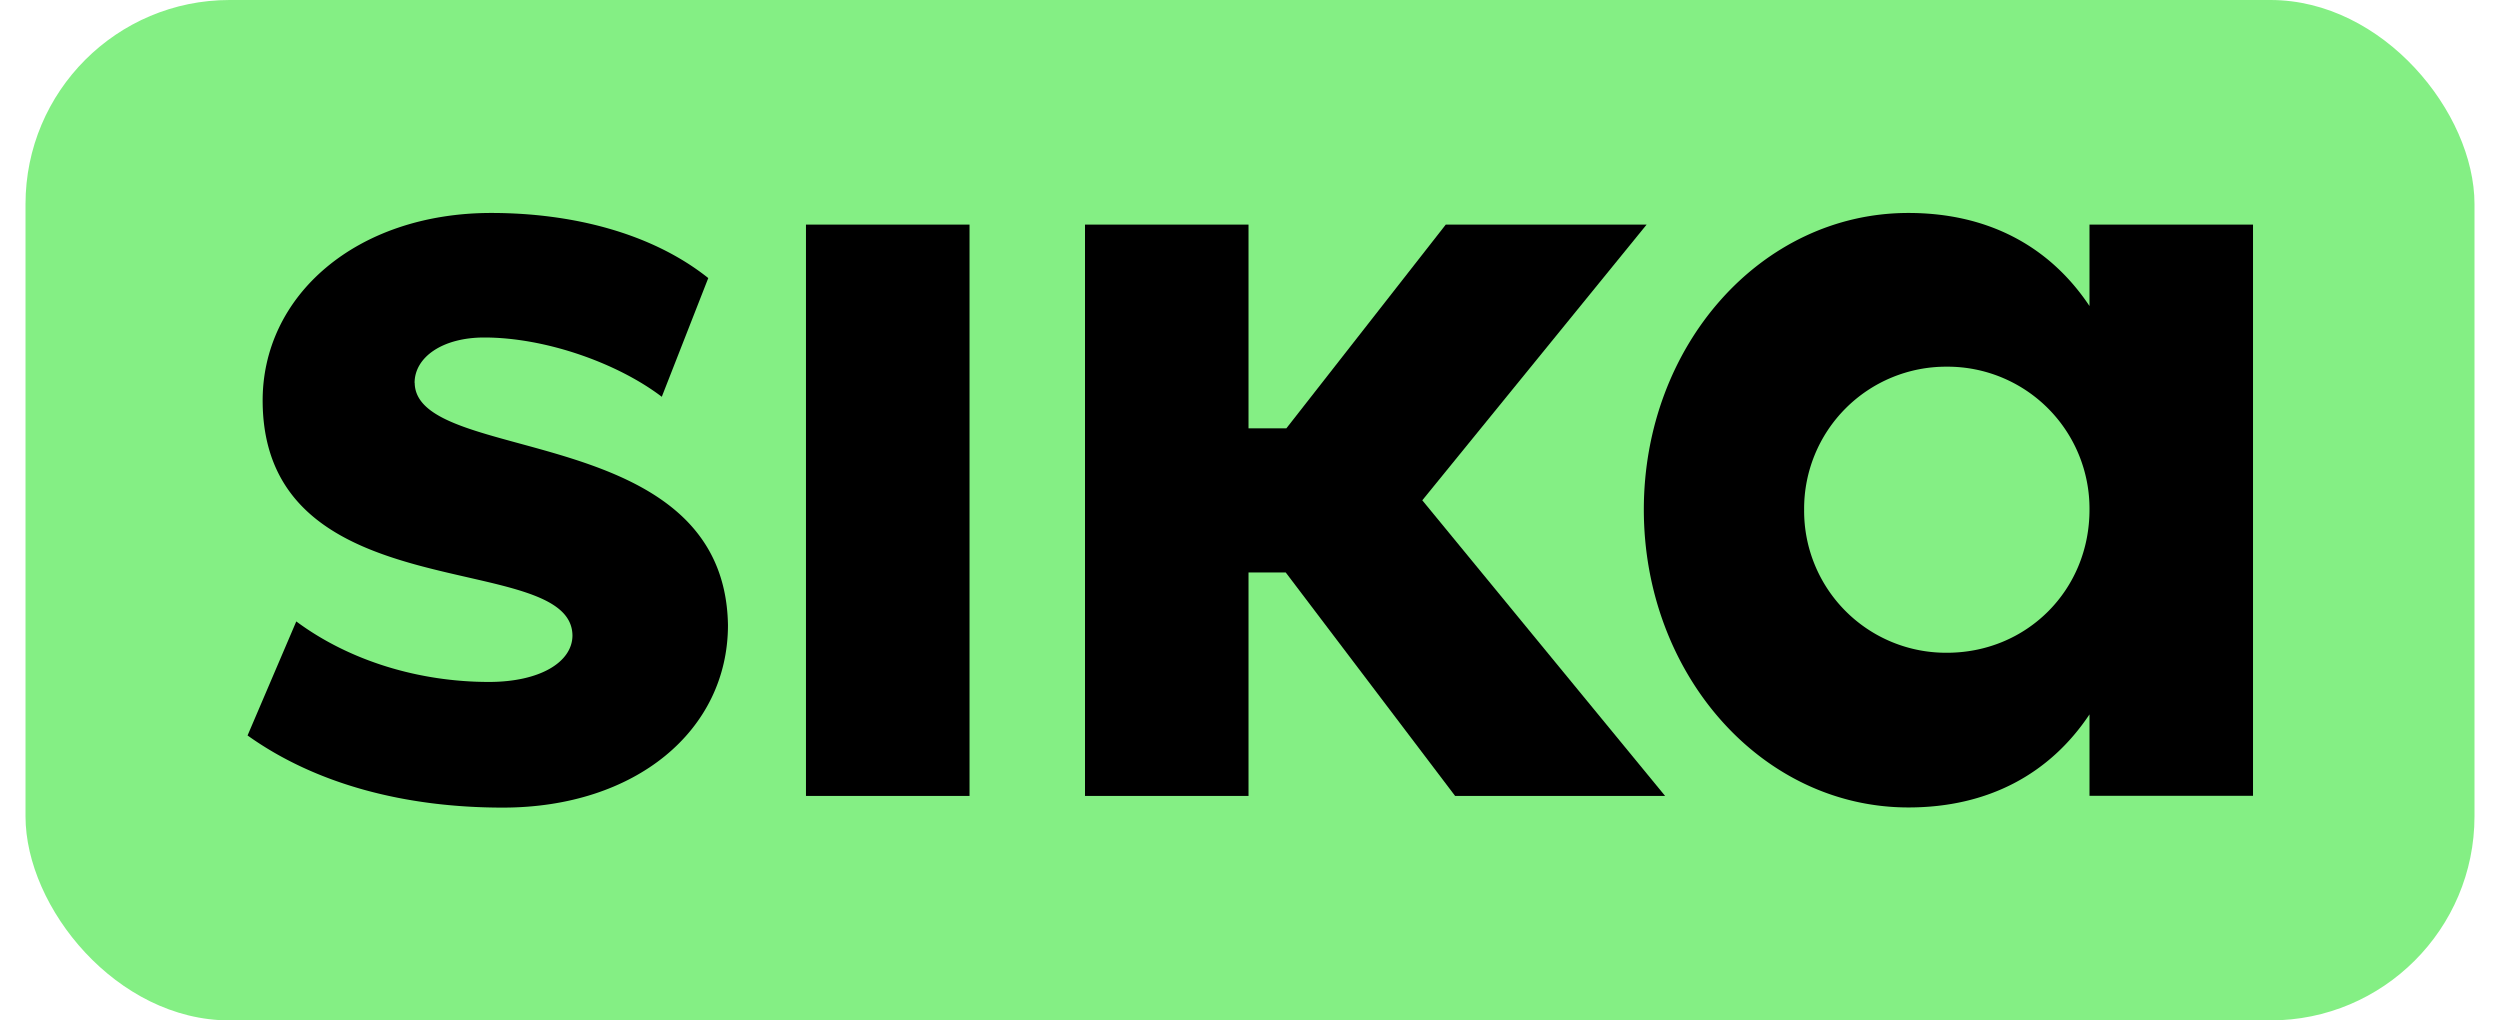 <svg width="49" height="20" viewBox="0 0 49 20" fill="none" xmlns="http://www.w3.org/2000/svg"><rect x=".5" width="48" height="20" rx="4" fill="#84EF84"/><g clip-path="url(#clip0_1679_69279)" fill="#000"><path d="M8.126 7.505c0-.504.546-.89 1.365-.89 1.204 0 2.614.503 3.48 1.162l.911-2.327c-1.117-.89-2.685-1.276-4.254-1.276-2.638 0-4.504 1.62-4.48 3.717.044 4.128 6.049 2.852 6.072 4.562 0 .524-.636.913-1.637.913-1.365 0-2.73-.41-3.776-1.186l-.955 2.235c1.34.958 3.092 1.414 5.003 1.414 2.593 0 4.413-1.504 4.413-3.58-.069-4.014-6.118-3.124-6.14-4.744h-.002zM19.003 4.402h-3.206V15.6h3.206V4.402zM40.954 4.402v1.596c-.774-1.162-1.978-1.824-3.55-1.824-2.888 0-5.185 2.6-5.185 5.814s2.297 5.838 5.186 5.838c1.568 0 2.775-.662 3.549-1.824v1.596h3.205V4.402h-3.205zm-2.797 8.392a2.781 2.781 0 01-2.796-2.803 2.783 2.783 0 012.796-2.804 2.783 2.783 0 012.797 2.804c0 1.575-1.228 2.803-2.797 2.803z"/><path d="M32.274 4.402h-3.937l-3.124 3.993h-.742V4.402h-3.205V15.6h3.205V11.22h.729l3.32 4.38h4.116l-4.759-5.794 4.397-5.404z"/></g></svg>